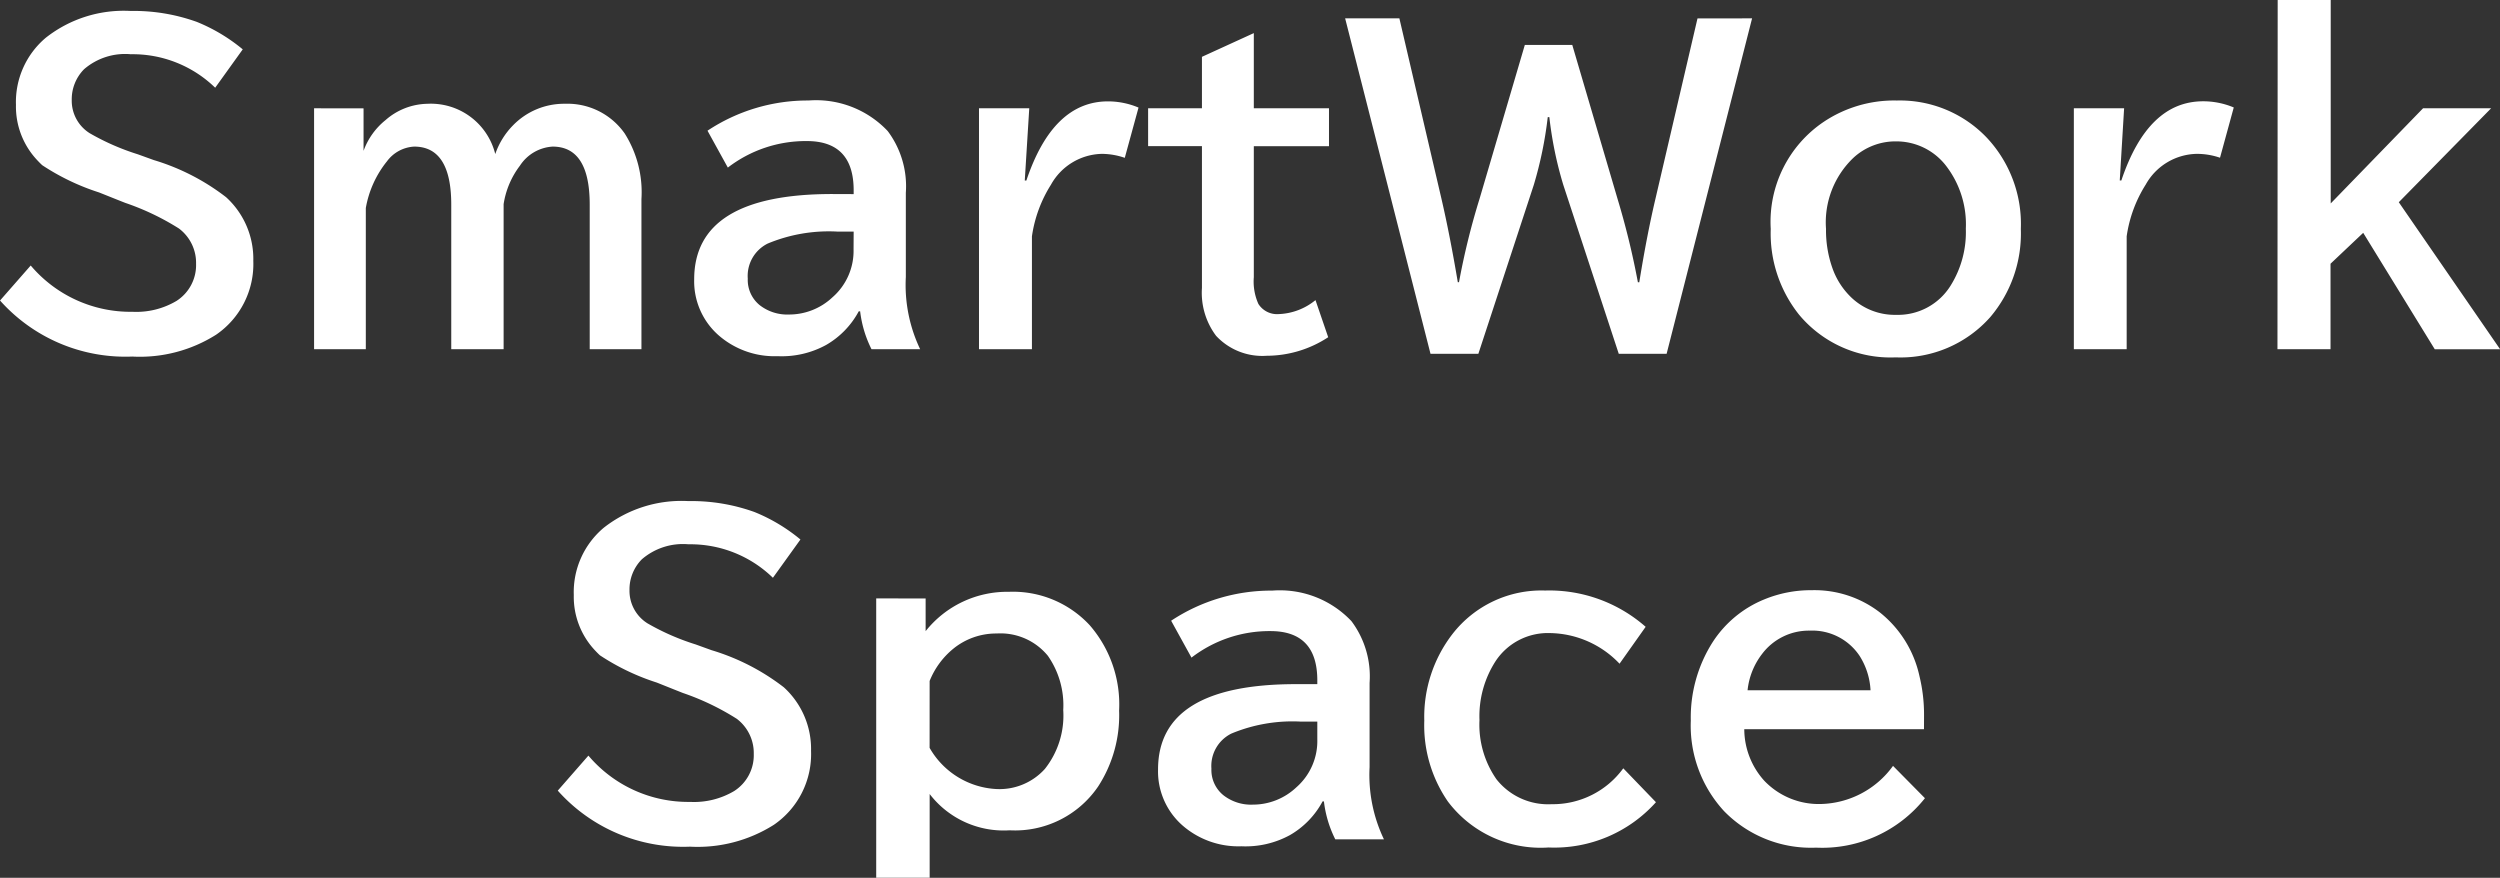 <svg xmlns="http://www.w3.org/2000/svg" width="91.816" height="32.238" viewBox="0 0 91.816 32.238"><rect x="0" y="0" width="91.816" height="32.238" fill="#333333" stroke="none"/><g transform="translate(-142.227 -1307.549)"><path d="M-44.645-2.7A4.8,4.8,0,0,0-40.909-1a2.889,2.889,0,0,0,1.619-.4,1.561,1.561,0,0,0,.718-1.362A1.575,1.575,0,0,0-39.2-4.058,9.288,9.288,0,0,0-41.173-5l-.278-.11-.5-.2-.183-.073a8.453,8.453,0,0,1-2.087-1q-.073-.066-.183-.183A2.873,2.873,0,0,1-45.187-8.6a3.086,3.086,0,0,1,1.1-2.468,4.625,4.625,0,0,1,3.105-.981,6.863,6.863,0,0,1,2.432.4,6.382,6.382,0,0,1,1.692,1.011L-37.87-9.229a4.344,4.344,0,0,0-3.1-1.23,2.308,2.308,0,0,0-1.714.549,1.572,1.572,0,0,0-.454,1.135,1.408,1.408,0,0,0,.659,1.216,8.768,8.768,0,0,0,1.772.776l.586.212a8.177,8.177,0,0,1,2.651,1.362,3.062,3.062,0,0,1,1,2.336,3.146,3.146,0,0,1-1.37,2.717,5.239,5.239,0,0,1-3.076.8,6.168,6.168,0,0,1-4.856-2.058Zm12.224-5.771v1.56a2.566,2.566,0,0,1,.806-1.128,2.386,2.386,0,0,1,1.531-.6,2.439,2.439,0,0,1,2.5,1.846,2.8,2.8,0,0,1,.645-1.047,2.616,2.616,0,0,1,1.919-.8,2.566,2.566,0,0,1,2.19,1.091,4.038,4.038,0,0,1,.615,2.41V.374h-1.9v-5.31q0-2.131-1.362-2.131a1.541,1.541,0,0,0-1.2.7,3.106,3.106,0,0,0-.6,1.414V.374H-29.2v-5.31q0-2.131-1.362-2.131a1.329,1.329,0,0,0-1,.542,3.763,3.763,0,0,0-.776,1.714V.374h-1.9V-8.474Zm18,3.149v-.139q0-1.809-1.721-1.809a4.69,4.69,0,0,0-2.9.974l-.747-1.355A6.649,6.649,0,0,1-16.08-8.76a3.618,3.618,0,0,1,2.908,1.121,3.379,3.379,0,0,1,.667,2.271v3.091A5.47,5.47,0,0,0-11.979.374h-1.787a4.182,4.182,0,0,1-.417-1.392h-.051A3.128,3.128,0,0,1-15.436.22a3.394,3.394,0,0,1-1.78.41,3.124,3.124,0,0,1-2.168-.769,2.639,2.639,0,0,1-.894-2.051q0-3.135,5.068-3.135Zm0,1.377h-.586a5.836,5.836,0,0,0-2.571.439,1.327,1.327,0,0,0-.732,1.289,1.191,1.191,0,0,0,.439.974A1.648,1.648,0,0,0-16.791-.9a2.319,2.319,0,0,0,1.589-.63A2.261,2.261,0,0,0-14.425-3.3Zm6.284-1.875h.059q.974-2.908,3-2.908A2.891,2.891,0,0,1-3.959-8.5l-.505,1.846A2.6,2.6,0,0,0-5.306-6.8,2.193,2.193,0,0,0-7.174-5.669a4.832,4.832,0,0,0-.7,1.9V.374H-9.818V-8.474h1.846ZM.275-11.235v2.761H3.036v1.392H.275v4.812a2.01,2.01,0,0,0,.168.981A.813.813,0,0,0,1.2-.916a2.257,2.257,0,0,0,1.34-.513L3.007-.066A4.132,4.132,0,0,1,.751.615,2.319,2.319,0,0,1-1.11-.117a2.632,2.632,0,0,1-.52-1.758V-7.083H-3.607V-8.474H-1.63v-1.89Zm18.3-.542L15.436.542H13.678l-2.036-6.2a13.927,13.927,0,0,1-.513-2.49h-.059a14.358,14.358,0,0,1-.513,2.49L8.522.542H6.764L3.629-11.777H5.621L7.167-5.149q.308,1.326.6,3.062h.044a26.45,26.45,0,0,1,.754-3.062L10.228-10.8h1.743l1.663,5.654a28.9,28.9,0,0,1,.747,3.062h.051q.278-1.729.593-3.062l1.545-6.628Zm5.3,3.018a4.405,4.405,0,0,1,3.325,1.37,4.632,4.632,0,0,1,1.245,3.347A4.742,4.742,0,0,1,27.323-.806,4.407,4.407,0,0,1,23.844.674,4.368,4.368,0,0,1,20.3-.894a4.782,4.782,0,0,1-1.04-3.149,4.427,4.427,0,0,1,1.956-3.94A4.648,4.648,0,0,1,23.866-8.76Zm-.029,1.5a2.28,2.28,0,0,0-1.538.593,3.276,3.276,0,0,0-1.018,2.622,4.161,4.161,0,0,0,.249,1.479,2.761,2.761,0,0,0,.688,1.047,2.314,2.314,0,0,0,1.641.63,2.274,2.274,0,0,0,2-1.077,3.706,3.706,0,0,0,.557-2.087,3.521,3.521,0,0,0-.747-2.336A2.3,2.3,0,0,0,23.837-7.258Zm8.232,1.436h.059q.974-2.908,3-2.908a2.891,2.891,0,0,1,1.128.227l-.505,1.846A2.6,2.6,0,0,0,34.9-6.8a2.193,2.193,0,0,0-1.868,1.128,4.832,4.832,0,0,0-.7,1.9V.374H30.392V-8.474h1.846Zm5.8-6.628h1.948V-4.98l3.391-3.494h2.5l-3.391,3.45,3.721,5.4h-2.4L41.019-3.9l-1.2,1.135V.374H37.87ZM-24.163,15.3A4.8,4.8,0,0,0-20.427,17a2.889,2.889,0,0,0,1.619-.4,1.561,1.561,0,0,0,.718-1.362,1.575,1.575,0,0,0-.623-1.289A9.288,9.288,0,0,0-20.691,13l-.278-.11-.5-.2-.183-.073a8.453,8.453,0,0,1-2.087-1q-.073-.066-.183-.183A2.873,2.873,0,0,1-24.7,9.4a3.086,3.086,0,0,1,1.1-2.468A4.625,4.625,0,0,1-20.5,5.952a6.863,6.863,0,0,1,2.432.4,6.382,6.382,0,0,1,1.692,1.011l-1.011,1.406a4.344,4.344,0,0,0-3.1-1.23A2.308,2.308,0,0,0-22.2,8.09a1.572,1.572,0,0,0-.454,1.135,1.408,1.408,0,0,0,.659,1.216,8.768,8.768,0,0,0,1.772.776l.586.212a8.177,8.177,0,0,1,2.651,1.362,3.062,3.062,0,0,1,1,2.336,3.146,3.146,0,0,1-1.37,2.717,5.239,5.239,0,0,1-3.076.8,6.168,6.168,0,0,1-4.856-2.058Zm12.385-5.771v1.2A3.829,3.829,0,0,1-8.723,9.284a3.842,3.842,0,0,1,2.974,1.23,4.436,4.436,0,0,1,1.077,3.135,4.8,4.8,0,0,1-.769,2.783,3.692,3.692,0,0,1-3.252,1.611,3.424,3.424,0,0,1-2.937-1.333v3.076h-1.963V9.526Zm.146,5.486A3,3,0,0,0-9.17,16.528a2.242,2.242,0,0,0,1.772-.74,3.156,3.156,0,0,0,.674-2.161,3.168,3.168,0,0,0-.564-1.992,2.25,2.25,0,0,0-1.882-.82,2.493,2.493,0,0,0-1.589.557,2.941,2.941,0,0,0-.872,1.187ZM2.607,12.675v-.139q0-1.809-1.721-1.809a4.69,4.69,0,0,0-2.9.974l-.747-1.355A6.649,6.649,0,0,1,.952,9.24,3.618,3.618,0,0,1,3.86,10.361a3.379,3.379,0,0,1,.667,2.271v3.091a5.47,5.47,0,0,0,.527,2.651H3.267a4.182,4.182,0,0,1-.417-1.392H2.8A3.128,3.128,0,0,1,1.6,18.22a3.394,3.394,0,0,1-1.78.41,3.124,3.124,0,0,1-2.168-.769,2.639,2.639,0,0,1-.894-2.051q0-3.135,5.068-3.135Zm0,1.377H2.021a5.836,5.836,0,0,0-2.571.439,1.327,1.327,0,0,0-.732,1.289,1.191,1.191,0,0,0,.439.974A1.648,1.648,0,0,0,.242,17.1a2.319,2.319,0,0,0,1.589-.63A2.261,2.261,0,0,0,2.607,14.7Zm12.437,2.959A5.01,5.01,0,0,1,11.1,18.674,4.267,4.267,0,0,1,7.4,16.982a4.926,4.926,0,0,1-.864-2.966,4.979,4.979,0,0,1,1.033-3.179,4.135,4.135,0,0,1,3.406-1.6,5.36,5.36,0,0,1,3.691,1.333l-.959,1.355A3.591,3.591,0,0,0,11.155,10.8a2.3,2.3,0,0,0-1.992,1.018,3.724,3.724,0,0,0-.6,2.175,3.507,3.507,0,0,0,.623,2.175,2.416,2.416,0,0,0,2.029.916,3.2,3.2,0,0,0,2.629-1.318Zm9.844-2.681h-6.6a2.84,2.84,0,0,0,.732,1.89,2.765,2.765,0,0,0,2.087.857,3.366,3.366,0,0,0,2.644-1.4l1.172,1.187a4.823,4.823,0,0,1-4,1.816,4.457,4.457,0,0,1-3.376-1.34,4.634,4.634,0,0,1-1.223-3.325,5.147,5.147,0,0,1,.8-2.878,4.091,4.091,0,0,1,1.9-1.575,4.489,4.489,0,0,1,1.736-.337,3.932,3.932,0,0,1,2.512.82,4.1,4.1,0,0,1,1.45,2.336,5.96,5.96,0,0,1,.168,1.436ZM22.925,12.9a2.6,2.6,0,0,0-.4-1.26,2.085,2.085,0,0,0-1.831-.93,2.151,2.151,0,0,0-1.758.864,2.627,2.627,0,0,0-.527,1.326Z" transform="translate(188 1320)" fill="#fff"/></g></svg>